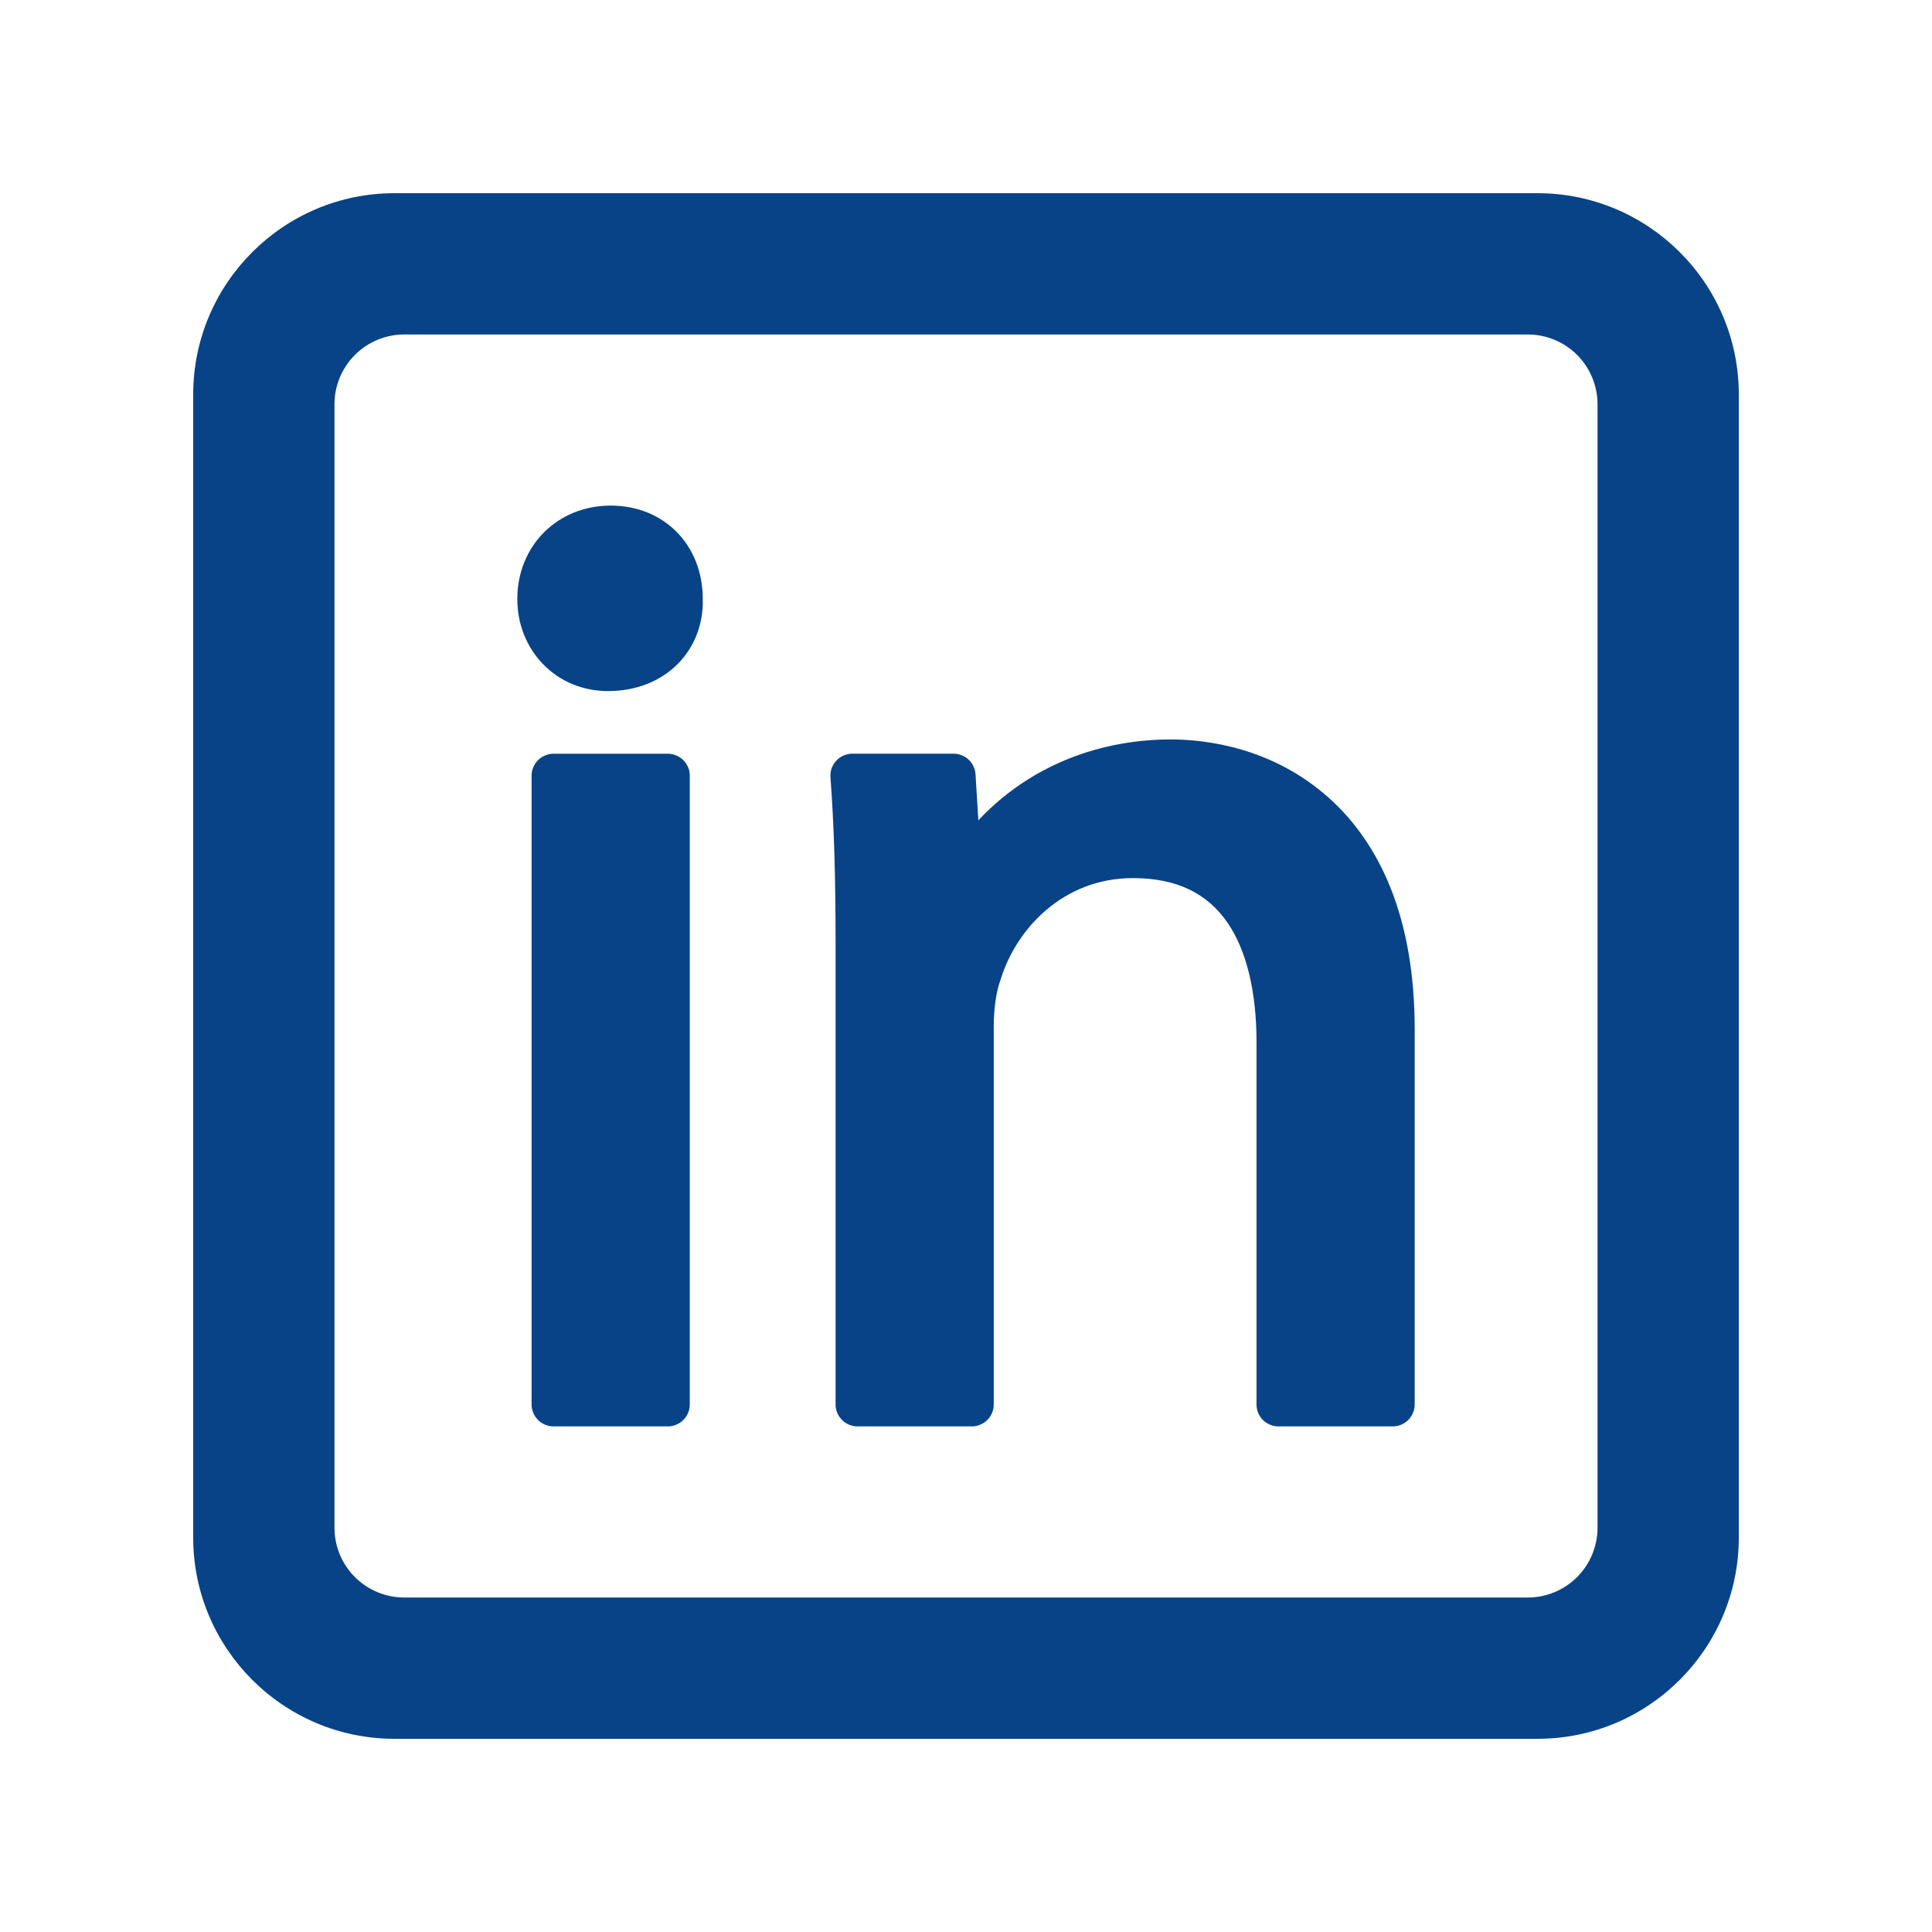 <svg xmlns="http://www.w3.org/2000/svg" xmlns:xlink="http://www.w3.org/1999/xlink" width="200" zoomAndPan="magnify" viewBox="0 0 150 150" height="200" preserveAspectRatio="xMidYMid meet" version="1.2"><g id="a3c0686743"><rect x="0" width="150" y="0" height="150" style="fill:#ffffff;fill-opacity:1;stroke:none;"/><rect x="0" width="150" y="0" height="150" style="fill:#ffffff;fill-opacity:1;stroke:none;"/><path style=" stroke:none;fill-rule:nonzero;fill:#084387;fill-opacity:1;" d="M 42.977 58.52 L 51.852 58.52 C 52.078 58.52 52.293 58.562 52.504 58.652 C 52.711 58.738 52.895 58.859 53.055 59.02 C 53.215 59.18 53.336 59.363 53.422 59.57 C 53.512 59.781 53.555 59.996 53.555 60.223 L 53.555 109.043 C 53.555 109.27 53.512 109.484 53.422 109.695 C 53.336 109.902 53.215 110.086 53.055 110.246 C 52.895 110.406 52.711 110.527 52.504 110.613 C 52.293 110.703 52.078 110.746 51.852 110.746 L 42.977 110.746 C 42.75 110.746 42.531 110.703 42.324 110.613 C 42.117 110.527 41.93 110.406 41.773 110.246 C 41.613 110.086 41.488 109.902 41.402 109.695 C 41.316 109.484 41.273 109.27 41.273 109.043 L 41.273 60.223 C 41.273 59.996 41.316 59.781 41.402 59.57 C 41.488 59.363 41.613 59.18 41.773 59.02 C 41.93 58.859 42.117 58.738 42.324 58.652 C 42.531 58.562 42.75 58.52 42.977 58.52 Z M 42.977 58.52 "/><path style=" stroke:none;fill-rule:nonzero;fill:#084387;fill-opacity:1;" d="M 54.562 46.477 C 54.551 42.293 51.547 39.254 47.414 39.254 C 43.281 39.254 40.164 42.371 40.164 46.504 C 40.164 48.43 40.867 50.219 42.141 51.543 C 43.449 52.906 45.25 53.656 47.211 53.656 C 49.387 53.656 51.328 52.887 52.68 51.488 C 53.945 50.18 54.613 48.41 54.562 46.504 C 54.562 46.496 54.562 46.488 54.562 46.477 Z M 54.562 46.477 "/><path style=" stroke:none;fill-rule:nonzero;fill:#084387;fill-opacity:1;" d="M 103.18 61.953 C 98.762 58 93.582 57.41 90.887 57.41 C 86.859 57.41 83.023 58.488 79.793 60.523 C 78.379 61.414 77.102 62.469 75.961 63.688 L 75.738 60.113 C 75.727 59.898 75.672 59.691 75.578 59.496 C 75.488 59.297 75.363 59.125 75.203 58.977 C 75.047 58.828 74.867 58.715 74.664 58.637 C 74.461 58.555 74.254 58.516 74.035 58.516 L 66.172 58.516 C 65.938 58.516 65.711 58.566 65.492 58.66 C 65.277 58.754 65.086 58.887 64.926 59.062 C 64.766 59.234 64.645 59.434 64.566 59.656 C 64.488 59.883 64.457 60.109 64.477 60.348 C 64.754 64.074 64.875 67.988 64.875 73.434 L 64.875 109.043 C 64.875 109.27 64.918 109.484 65.004 109.695 C 65.09 109.902 65.215 110.086 65.375 110.246 C 65.531 110.406 65.719 110.527 65.926 110.613 C 66.133 110.703 66.352 110.746 66.578 110.746 L 75.453 110.746 C 75.68 110.746 75.895 110.703 76.105 110.613 C 76.312 110.527 76.496 110.406 76.656 110.246 C 76.816 110.086 76.941 109.902 77.027 109.695 C 77.113 109.484 77.156 109.27 77.156 109.043 L 77.156 79.691 C 77.156 78.312 77.34 77.016 77.66 76.137 C 77.668 76.109 77.676 76.082 77.688 76.051 C 78.887 72.137 82.527 68.176 87.961 68.176 C 91.324 68.176 93.738 69.328 95.34 71.691 C 96.789 73.828 97.555 77.016 97.555 80.898 L 97.555 109.043 C 97.555 109.27 97.598 109.484 97.684 109.695 C 97.77 109.902 97.891 110.086 98.051 110.246 C 98.211 110.406 98.395 110.527 98.605 110.613 C 98.812 110.703 99.031 110.746 99.254 110.746 L 108.133 110.746 C 108.359 110.746 108.574 110.703 108.785 110.613 C 108.992 110.527 109.176 110.406 109.336 110.246 C 109.496 110.086 109.617 109.902 109.703 109.695 C 109.789 109.484 109.836 109.27 109.836 109.043 L 109.836 79.891 C 109.836 75.738 109.207 72.059 107.969 68.953 C 106.855 66.156 105.246 63.805 103.18 61.953 Z M 103.18 61.953 "/><path style=" stroke:none;fill-rule:nonzero;fill:#084387;fill-opacity:1;" d="M 119.379 15 L 30.621 15 C 22.008 15 15 22.008 15 30.621 L 15 119.379 C 15 127.992 22.008 135 30.621 135 L 119.379 135 C 127.992 135 135 127.992 135 119.379 L 135 30.621 C 135 22.008 127.992 15 119.379 15 Z M 124.031 31.379 L 124.031 118.621 C 124.031 118.977 123.996 119.328 123.926 119.676 C 123.855 120.023 123.754 120.363 123.617 120.691 C 123.48 121.02 123.316 121.328 123.117 121.625 C 122.918 121.922 122.695 122.195 122.445 122.445 C 122.195 122.695 121.922 122.918 121.625 123.117 C 121.328 123.316 121.02 123.48 120.691 123.617 C 120.363 123.754 120.023 123.855 119.676 123.926 C 119.328 123.996 118.977 124.031 118.621 124.031 L 31.379 124.031 C 31.023 124.031 30.672 123.996 30.324 123.926 C 29.977 123.855 29.637 123.754 29.309 123.617 C 28.98 123.48 28.672 123.316 28.375 123.117 C 28.078 122.918 27.805 122.695 27.555 122.445 C 27.305 122.195 27.082 121.922 26.883 121.625 C 26.684 121.328 26.52 121.02 26.383 120.691 C 26.246 120.363 26.145 120.023 26.074 119.676 C 26.004 119.328 25.969 118.977 25.969 118.621 L 25.969 31.379 C 25.969 31.023 26.004 30.672 26.074 30.324 C 26.145 29.977 26.246 29.637 26.383 29.309 C 26.52 28.98 26.684 28.672 26.883 28.375 C 27.082 28.078 27.305 27.805 27.555 27.555 C 27.805 27.305 28.078 27.082 28.375 26.883 C 28.672 26.684 28.98 26.52 29.309 26.383 C 29.637 26.246 29.977 26.145 30.324 26.074 C 30.672 26.004 31.023 25.969 31.379 25.969 L 118.621 25.969 C 118.977 25.969 119.328 26.004 119.676 26.074 C 120.023 26.145 120.363 26.246 120.691 26.383 C 121.02 26.52 121.328 26.684 121.625 26.883 C 121.922 27.082 122.195 27.305 122.445 27.555 C 122.695 27.805 122.918 28.078 123.117 28.375 C 123.316 28.672 123.48 28.98 123.617 29.309 C 123.754 29.637 123.855 29.977 123.926 30.324 C 123.996 30.672 124.031 31.023 124.031 31.379 Z M 124.031 31.379 "/></g></svg>